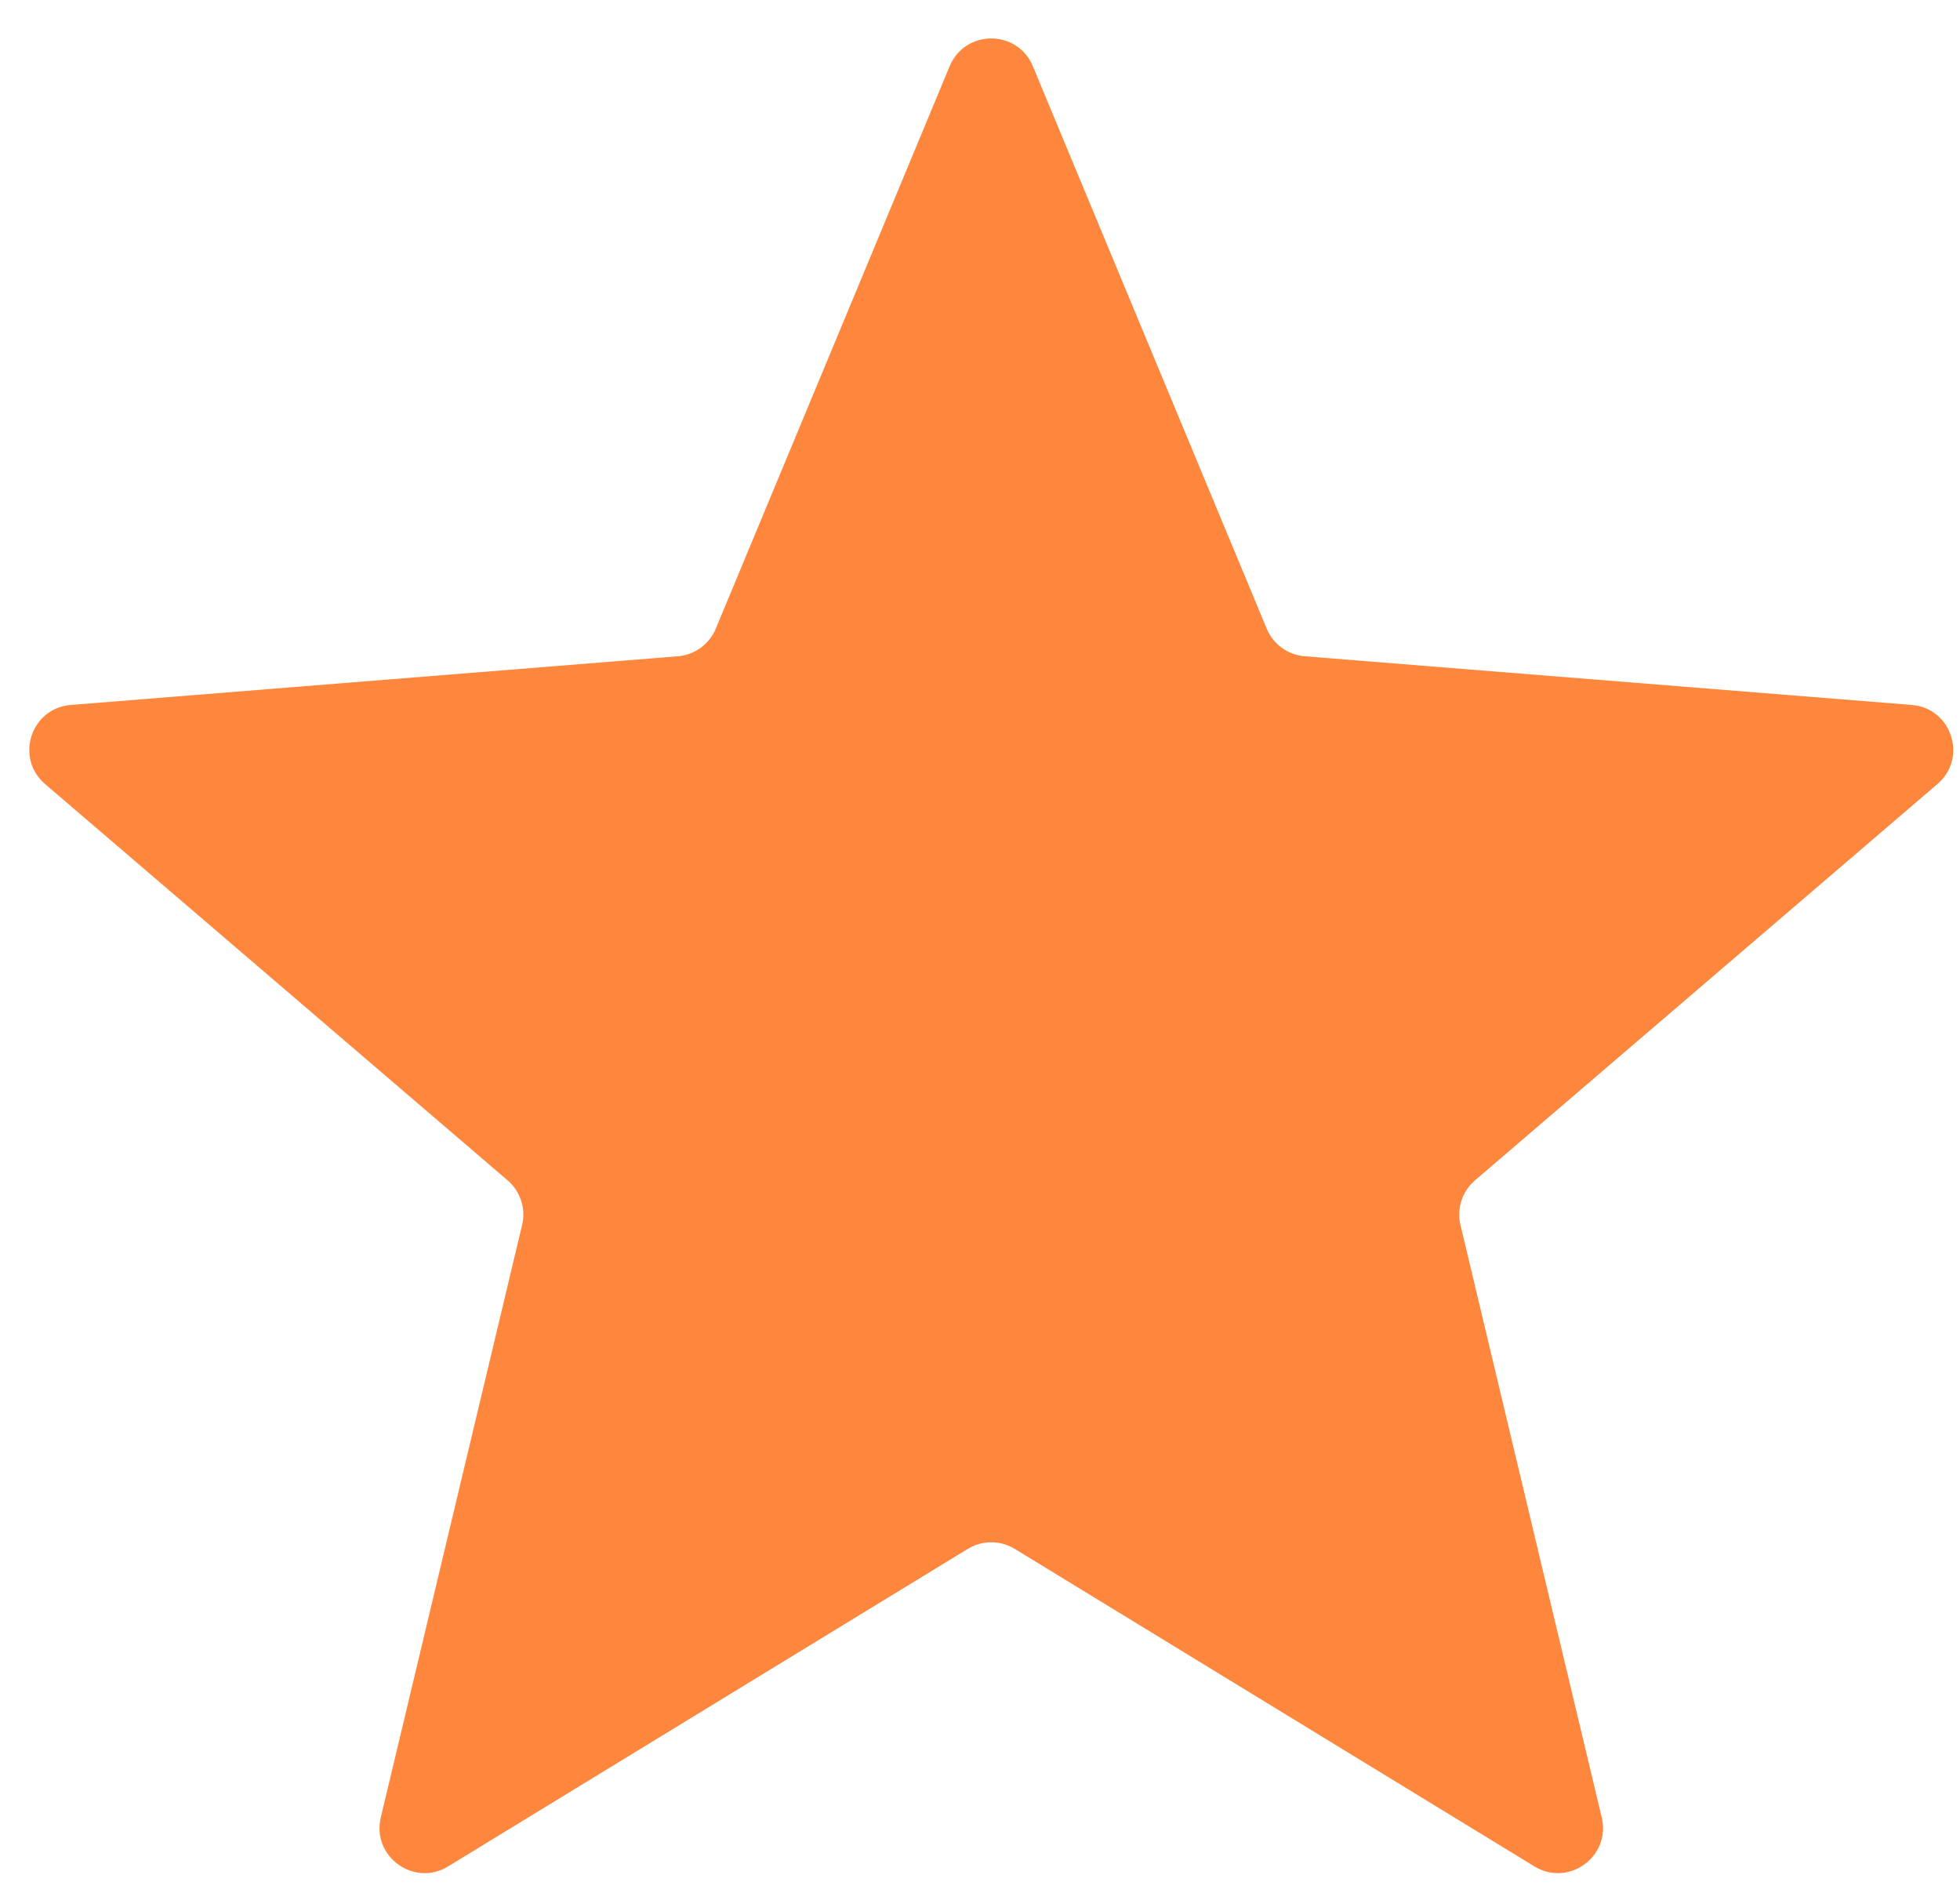 <svg xmlns="http://www.w3.org/2000/svg" width="29" height="28" viewBox="0 0 29 28" fill="none"><path d="M14.051 0.98C14.279 0.432 15.055 0.432 15.282 0.98L18.742 9.299C18.838 9.53 19.055 9.688 19.305 9.708L28.286 10.428C28.877 10.475 29.117 11.213 28.666 11.598L21.824 17.46C21.634 17.623 21.551 17.878 21.609 18.121L23.699 26.885C23.837 27.462 23.209 27.918 22.703 27.609L15.014 22.912C14.801 22.782 14.533 22.782 14.319 22.912L6.63 27.609C6.124 27.918 5.497 27.462 5.634 26.885L7.725 18.121C7.783 17.878 7.7 17.623 7.51 17.46L0.667 11.598C0.217 11.213 0.456 10.475 1.048 10.428L10.029 9.708C10.278 9.688 10.495 9.53 10.591 9.299L14.051 0.98Z" fill="#FE873D"></path></svg>